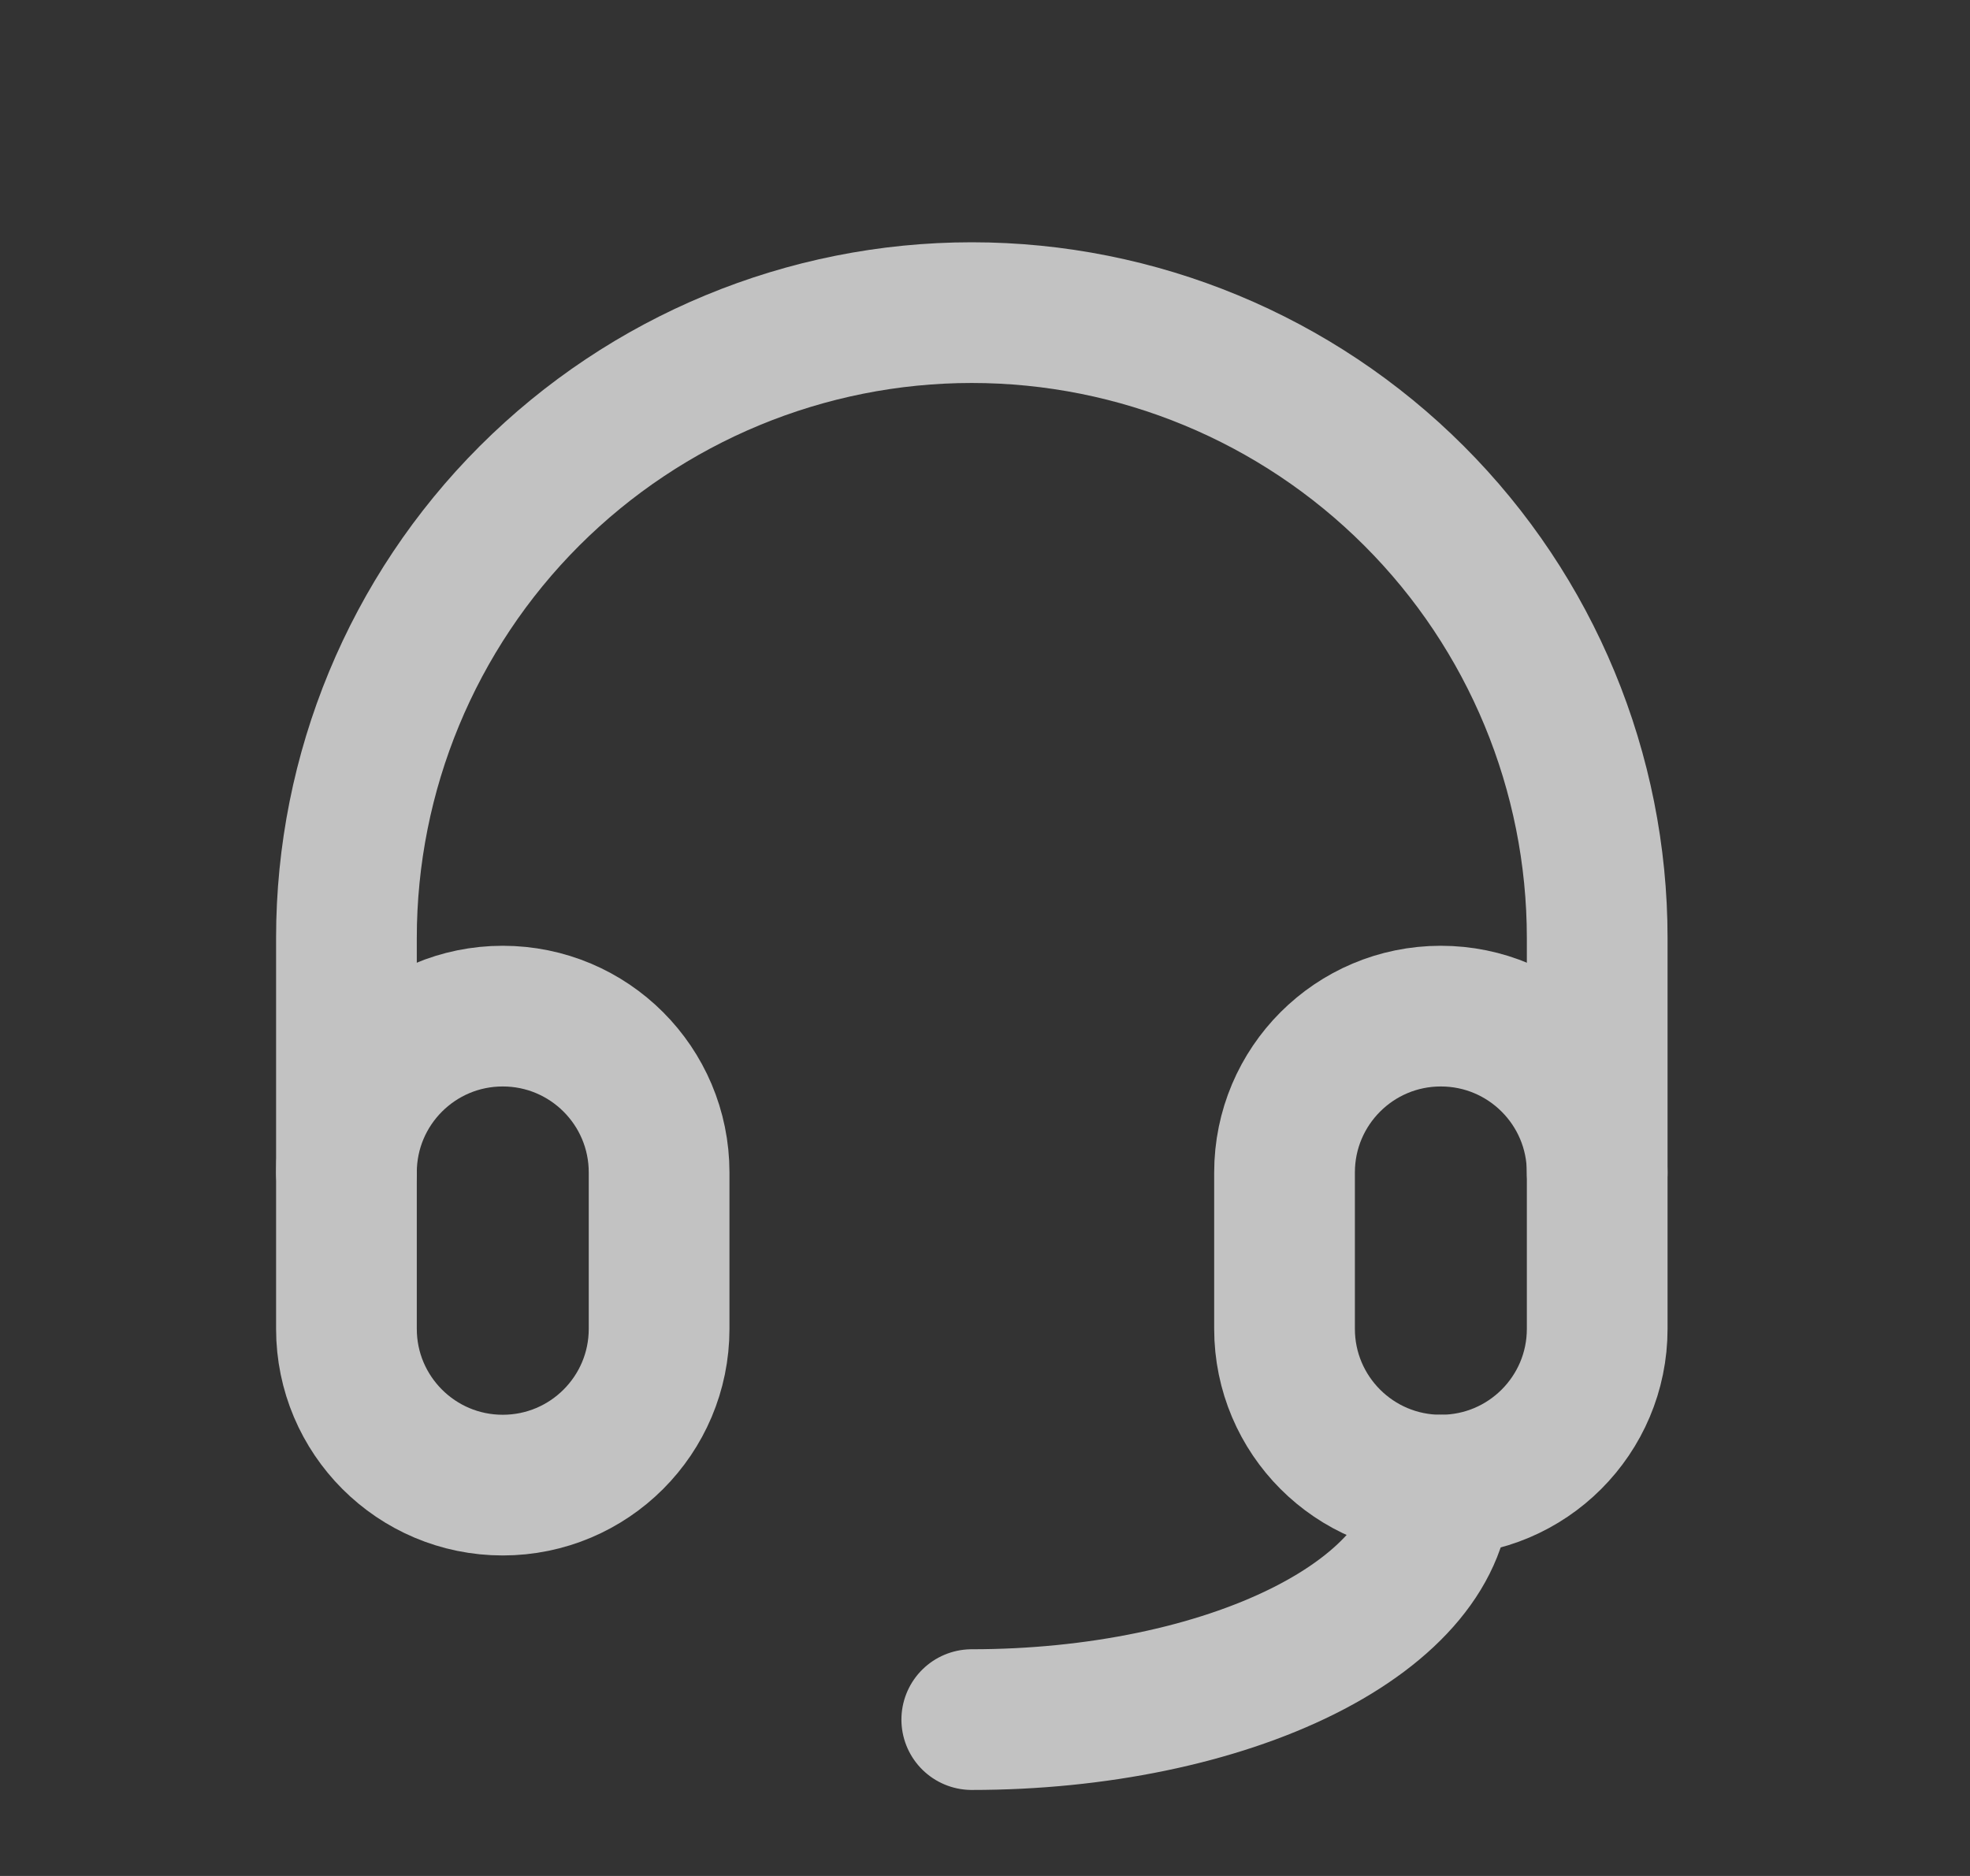 <svg width="21" height="20" viewBox="0 0 21 20" fill="none" xmlns="http://www.w3.org/2000/svg">
<rect x="0" y="0" width="21" height="20" fill="#333333" stroke="none"/>
<g opacity="0.7">
<path d="M7.026 12.5C7.026 11.579 6.28 10.833 5.359 10.833C4.439 10.833 3.693 11.579 3.693 12.5V14.167C3.693 15.087 4.439 15.833 5.359 15.833C6.28 15.833 7.026 15.087 7.026 14.167V12.5Z" stroke="white" stroke-width="1.5" stroke-linecap="round" stroke-linejoin="round"/>
<path d="M17.026 12.5C17.026 11.579 16.28 10.833 15.359 10.833C14.439 10.833 13.693 11.579 13.693 12.5V14.167C13.693 15.087 14.439 15.833 15.359 15.833C16.28 15.833 17.026 15.087 17.026 14.167V12.5Z" stroke="white" stroke-width="1.5" stroke-linecap="round" stroke-linejoin="round"/>
<path d="M3.693 12.5V10C3.693 8.232 4.395 6.536 5.645 5.286C6.896 4.036 8.591 3.333 10.359 3.333C12.127 3.333 13.823 4.036 15.073 5.286C16.324 6.536 17.026 8.232 17.026 10V12.5M15.359 15.833C15.359 16.496 14.833 17.132 13.895 17.601C12.957 18.07 11.685 18.333 10.359 18.333" stroke="white" stroke-width="1.5" stroke-linecap="round" stroke-linejoin="round"/>
</g>
</svg>
